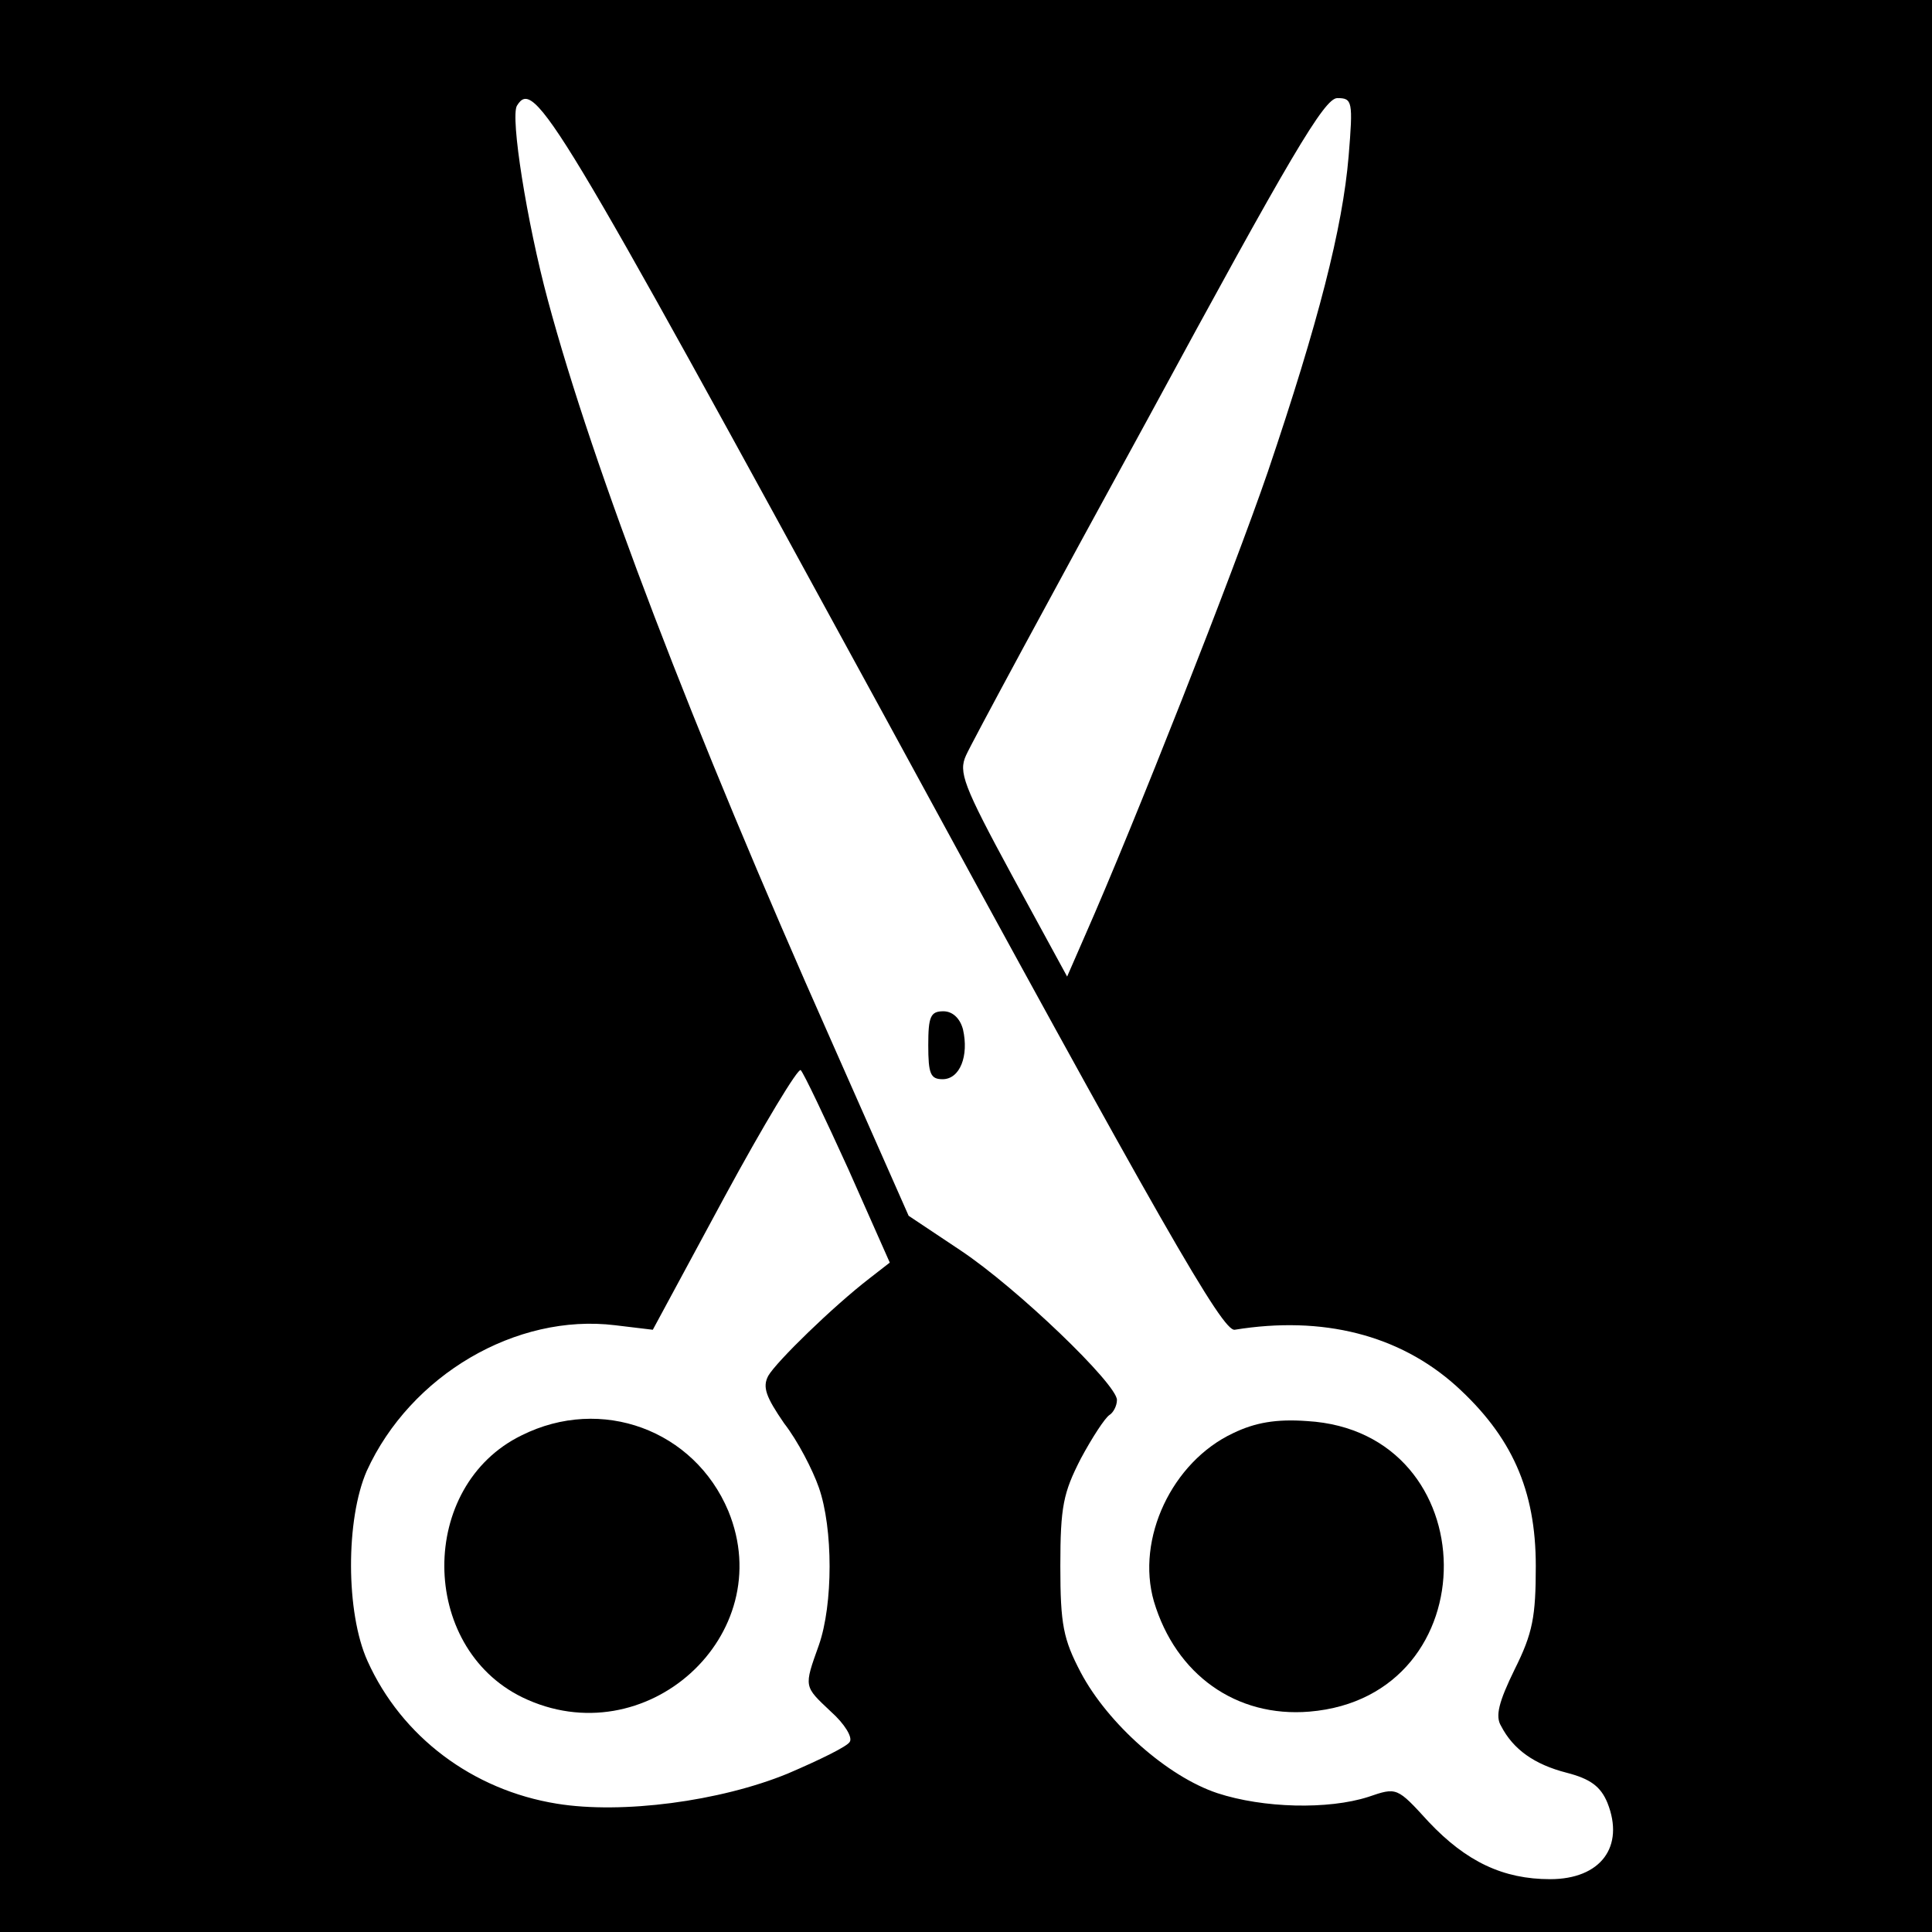 <?xml version="1.0" standalone="no"?>
<!DOCTYPE svg PUBLIC "-//W3C//DTD SVG 20010904//EN"
 "http://www.w3.org/TR/2001/REC-SVG-20010904/DTD/svg10.dtd">
<svg version="1.0" xmlns="http://www.w3.org/2000/svg"
 width="256pt" height="256pt" viewBox="0 0 256 256"
 preserveAspectRatio="xMidYMid meet">
<g transform="translate(0,256) scale(0.1,-0.1)"
fill="#000000" stroke="none">
<path d="M0 1280 l0 -1280 1280 0 1280 0 0 1280 0 1280 -1280 0 -1280 0 0
-1280z m1171 333 c372 -684 449 -817 465 -815 117 19 218 -7 293 -74 74 -67
106 -138 106 -239 0 -67 -4 -89 -28 -137 -21 -43 -26 -62 -18 -75 16 -31 44
-51 87 -62 31 -8 45 -18 54 -40 23 -58 -9 -101 -76 -101 -62 0 -111 23 -161
76 -42 46 -42 46 -80 33 -53 -17 -139 -15 -200 5 -66 22 -145 92 -181 160 -23
44 -27 63 -27 141 0 79 4 97 27 142 15 28 32 54 38 58 5 3 10 12 10 20 0 21
-132 148 -207 198 l-69 46 -103 233 c-184 414 -315 757 -375 980 -28 104 -50
243 -41 258 23 37 49 -6 486 -807z m616 740 c-8 -95 -40 -220 -107 -418 -46
-134 -178 -469 -242 -614 l-24 -55 -73 134 c-65 120 -71 137 -61 159 6 14 115
216 242 448 188 347 233 423 250 423 20 0 21 -4 15 -77z m-663 -1342 l55 -124
-27 -21 c-48 -37 -123 -110 -134 -129 -8 -15 -3 -28 21 -63 18 -23 38 -62 46
-85 19 -54 19 -155 0 -209 -20 -56 -20 -54 16 -88 18 -16 29 -34 25 -40 -3 -6
-40 -24 -82 -42 -90 -37 -220 -54 -306 -40 -112 18 -206 89 -251 189 -29 64
-29 188 -1 252 58 127 198 209 329 193 l50 -6 95 176 c52 96 98 172 101 168 4
-4 32 -63 63 -131z"/>
<path d="M1230 1175 c0 -38 3 -45 19 -45 23 0 35 31 27 66 -4 15 -14 24 -26
24 -17 0 -20 -7 -20 -45z"/>
<path d="M1634 661 c-81 -38 -129 -140 -105 -223 29 -97 109 -154 206 -146
240 20 236 371 -3 385 -41 3 -69 -2 -98 -16z"/>
<path d="M691 658 c-137 -67 -136 -280 1 -347 163 -79 341 82 273 247 -45 107
-168 153 -274 100z"/>
</g>
</svg>
